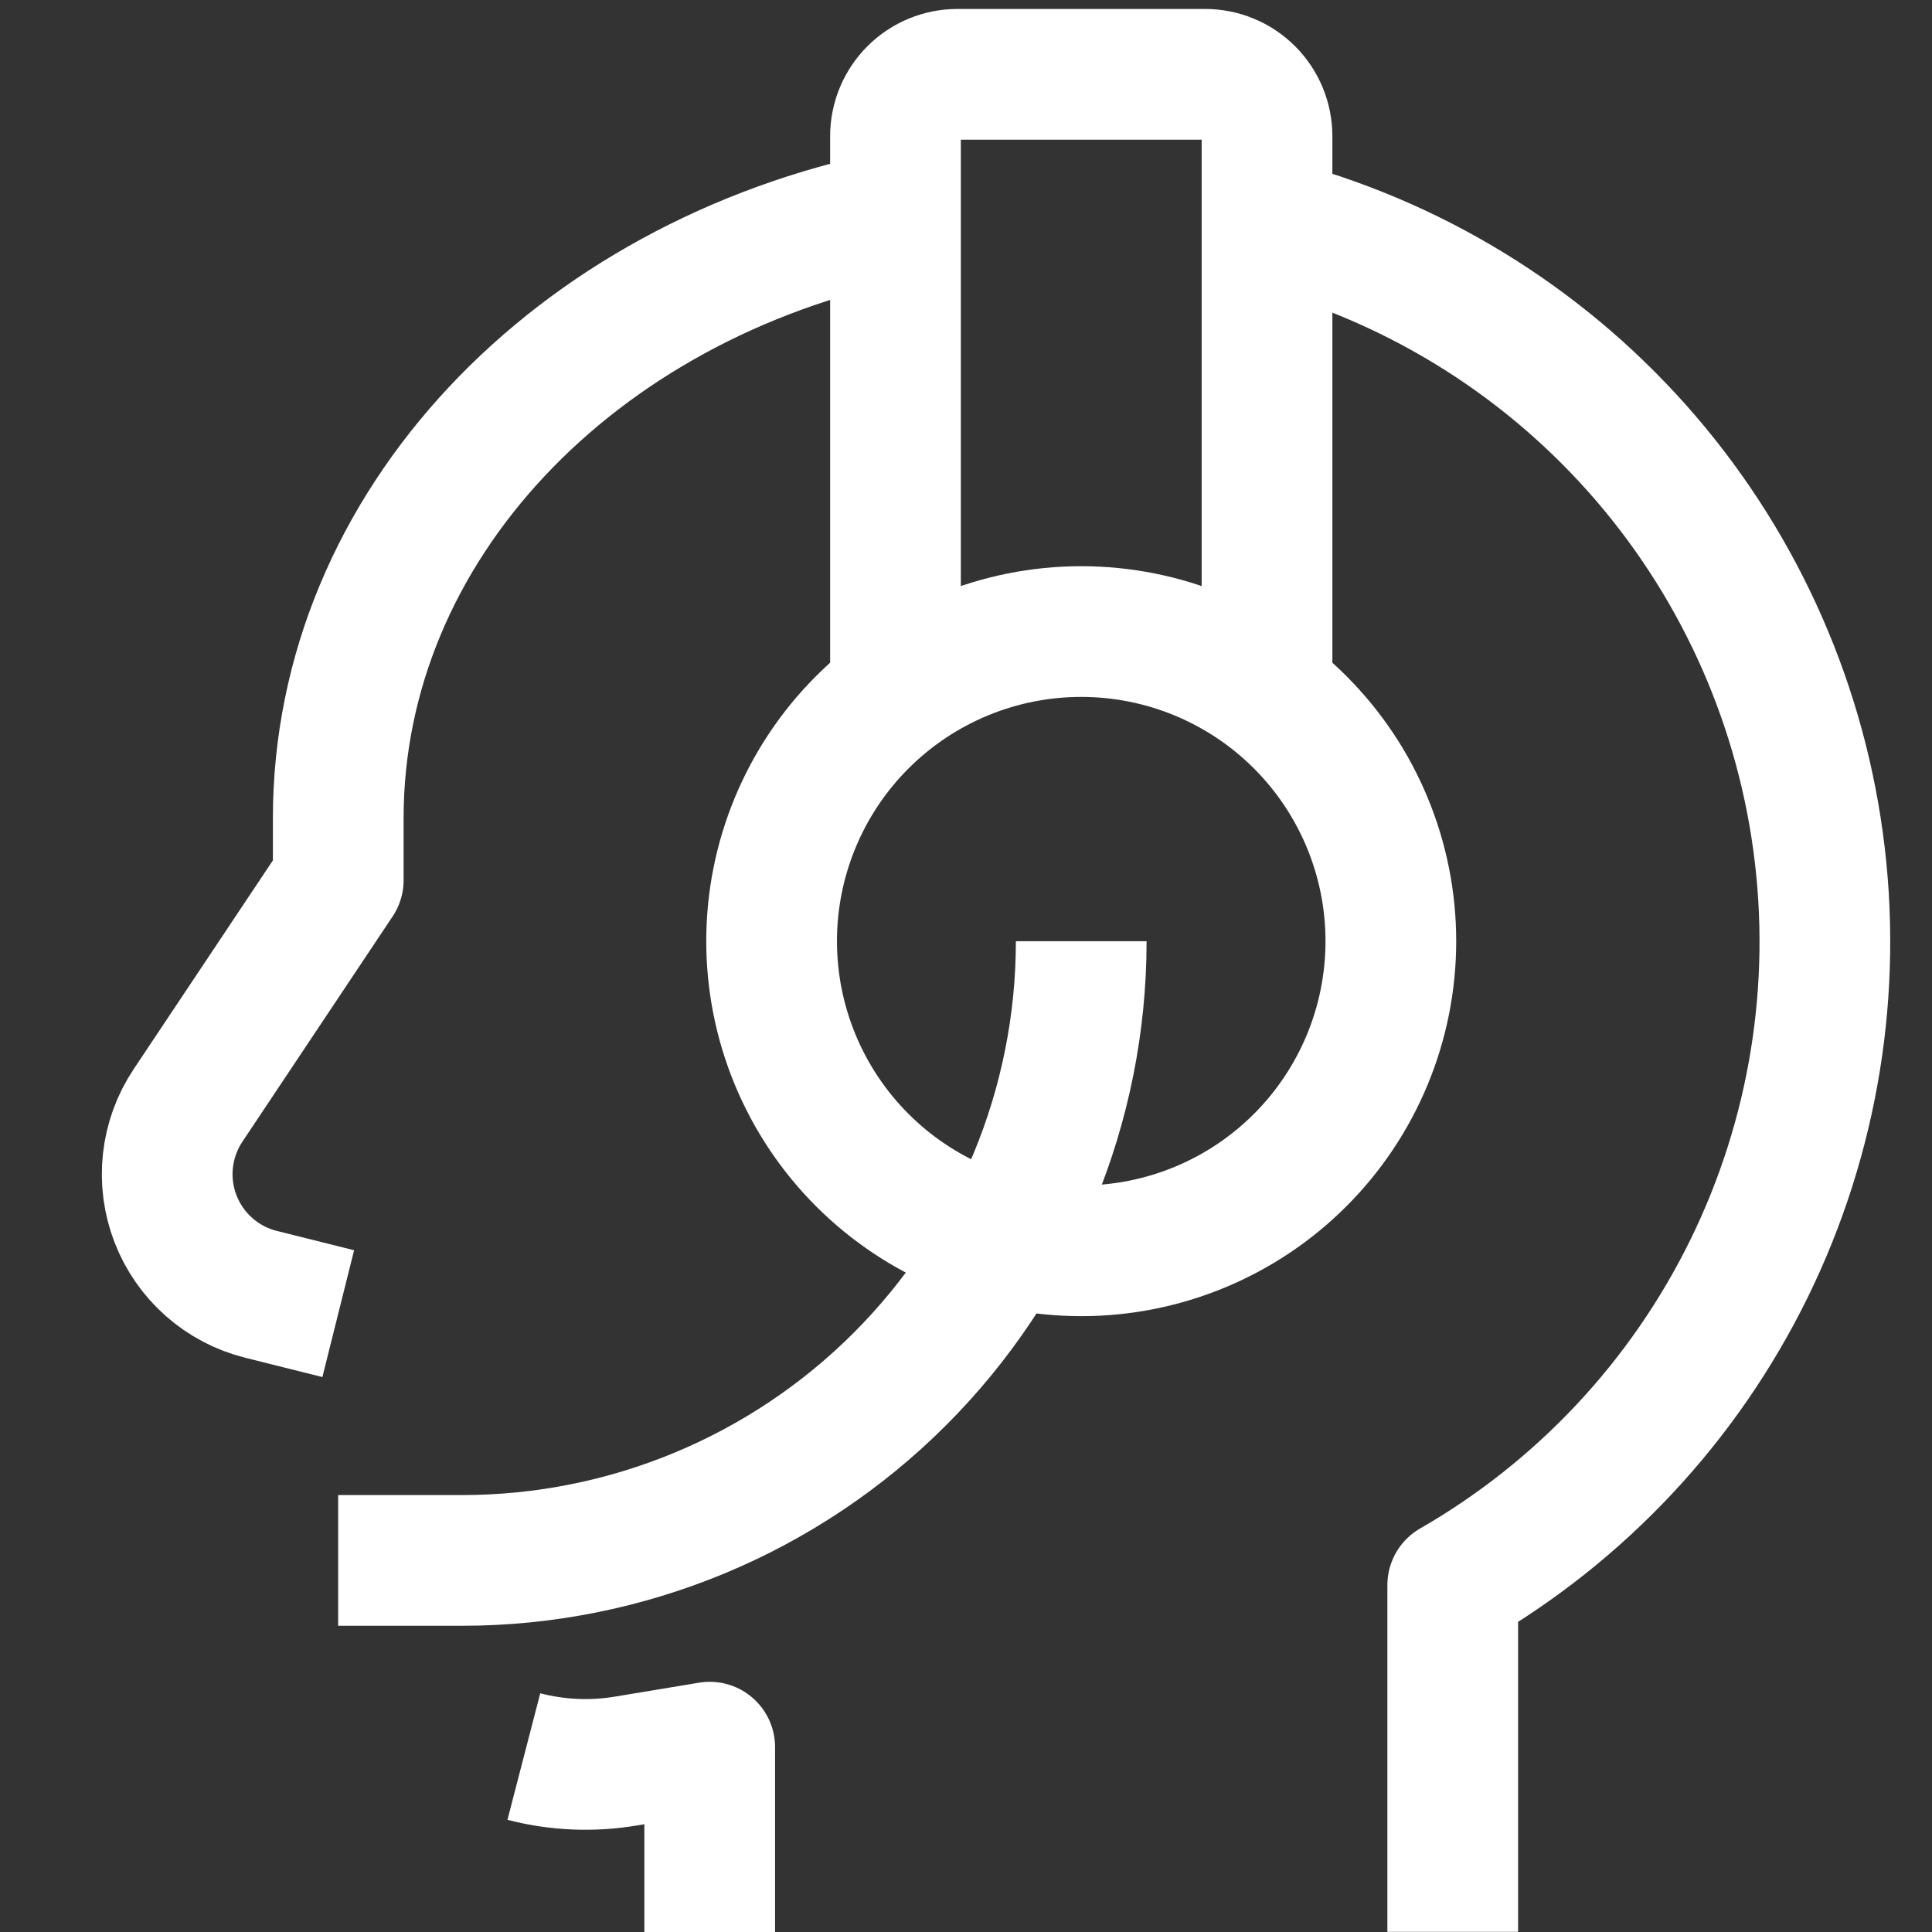 <svg width="104" height="104" viewBox="0 0 104 104" fill="none" xmlns="http://www.w3.org/2000/svg">
<rect x="0" y="0" width="104" height="104" fill="#333333" stroke="none"/>
<path d="M68.196 11.993C75.893 13.965 82.826 18.186 88.112 24.118C93.397 30.05 96.793 37.423 97.867 45.295C98.941 53.166 97.644 61.18 94.14 68.311C90.637 75.441 85.088 81.366 78.201 85.327V103.993" stroke="white" stroke-width="7.036" stroke-linejoin="round"/>
<path d="M41.536 50.664C41.536 55.084 43.292 59.323 46.418 62.449C49.544 65.575 53.783 67.331 58.203 67.331C62.623 67.331 66.863 65.575 69.988 62.449C73.114 59.323 74.87 55.084 74.87 50.664C74.87 46.244 73.114 42.005 69.988 38.879C66.863 35.753 62.623 33.997 58.203 33.997C53.783 33.997 49.544 35.753 46.418 38.879C43.292 42.005 41.536 46.244 41.536 50.664Z" stroke="white" stroke-width="7.036" stroke-linejoin="round"/>
<path d="M48.204 37.333V7.333C48.204 6.449 48.556 5.601 49.181 4.976C49.806 4.351 50.654 4 51.538 4H64.871C65.755 4 66.603 4.351 67.228 4.976C67.853 5.601 68.204 6.449 68.204 7.333V37.333" stroke="white" stroke-width="7.036" stroke-linejoin="round"/>
<path d="M18.208 70.714L14.048 69.674C13.012 69.415 12.053 68.91 11.253 68.203C10.452 67.496 9.833 66.606 9.448 65.61C9.063 64.614 8.923 63.54 9.04 62.478C9.157 61.416 9.527 60.398 10.119 59.509L18.208 47.38V44.047C18.208 28.305 30.955 15.109 48.204 11.603" stroke="white" stroke-width="7.036" stroke-linejoin="round"/>
<path d="M38.204 104.001V94.05L33.728 94.792C31.889 95.104 30.005 95.024 28.199 94.556" stroke="white" stroke-width="7.036" stroke-linejoin="round"/>
<path d="M58.203 50.665C58.203 59.505 54.691 67.984 48.439 74.235C42.188 80.486 33.71 83.998 24.869 83.998H18.203" stroke="white" stroke-width="7.036" stroke-linejoin="round"/>
</svg>
